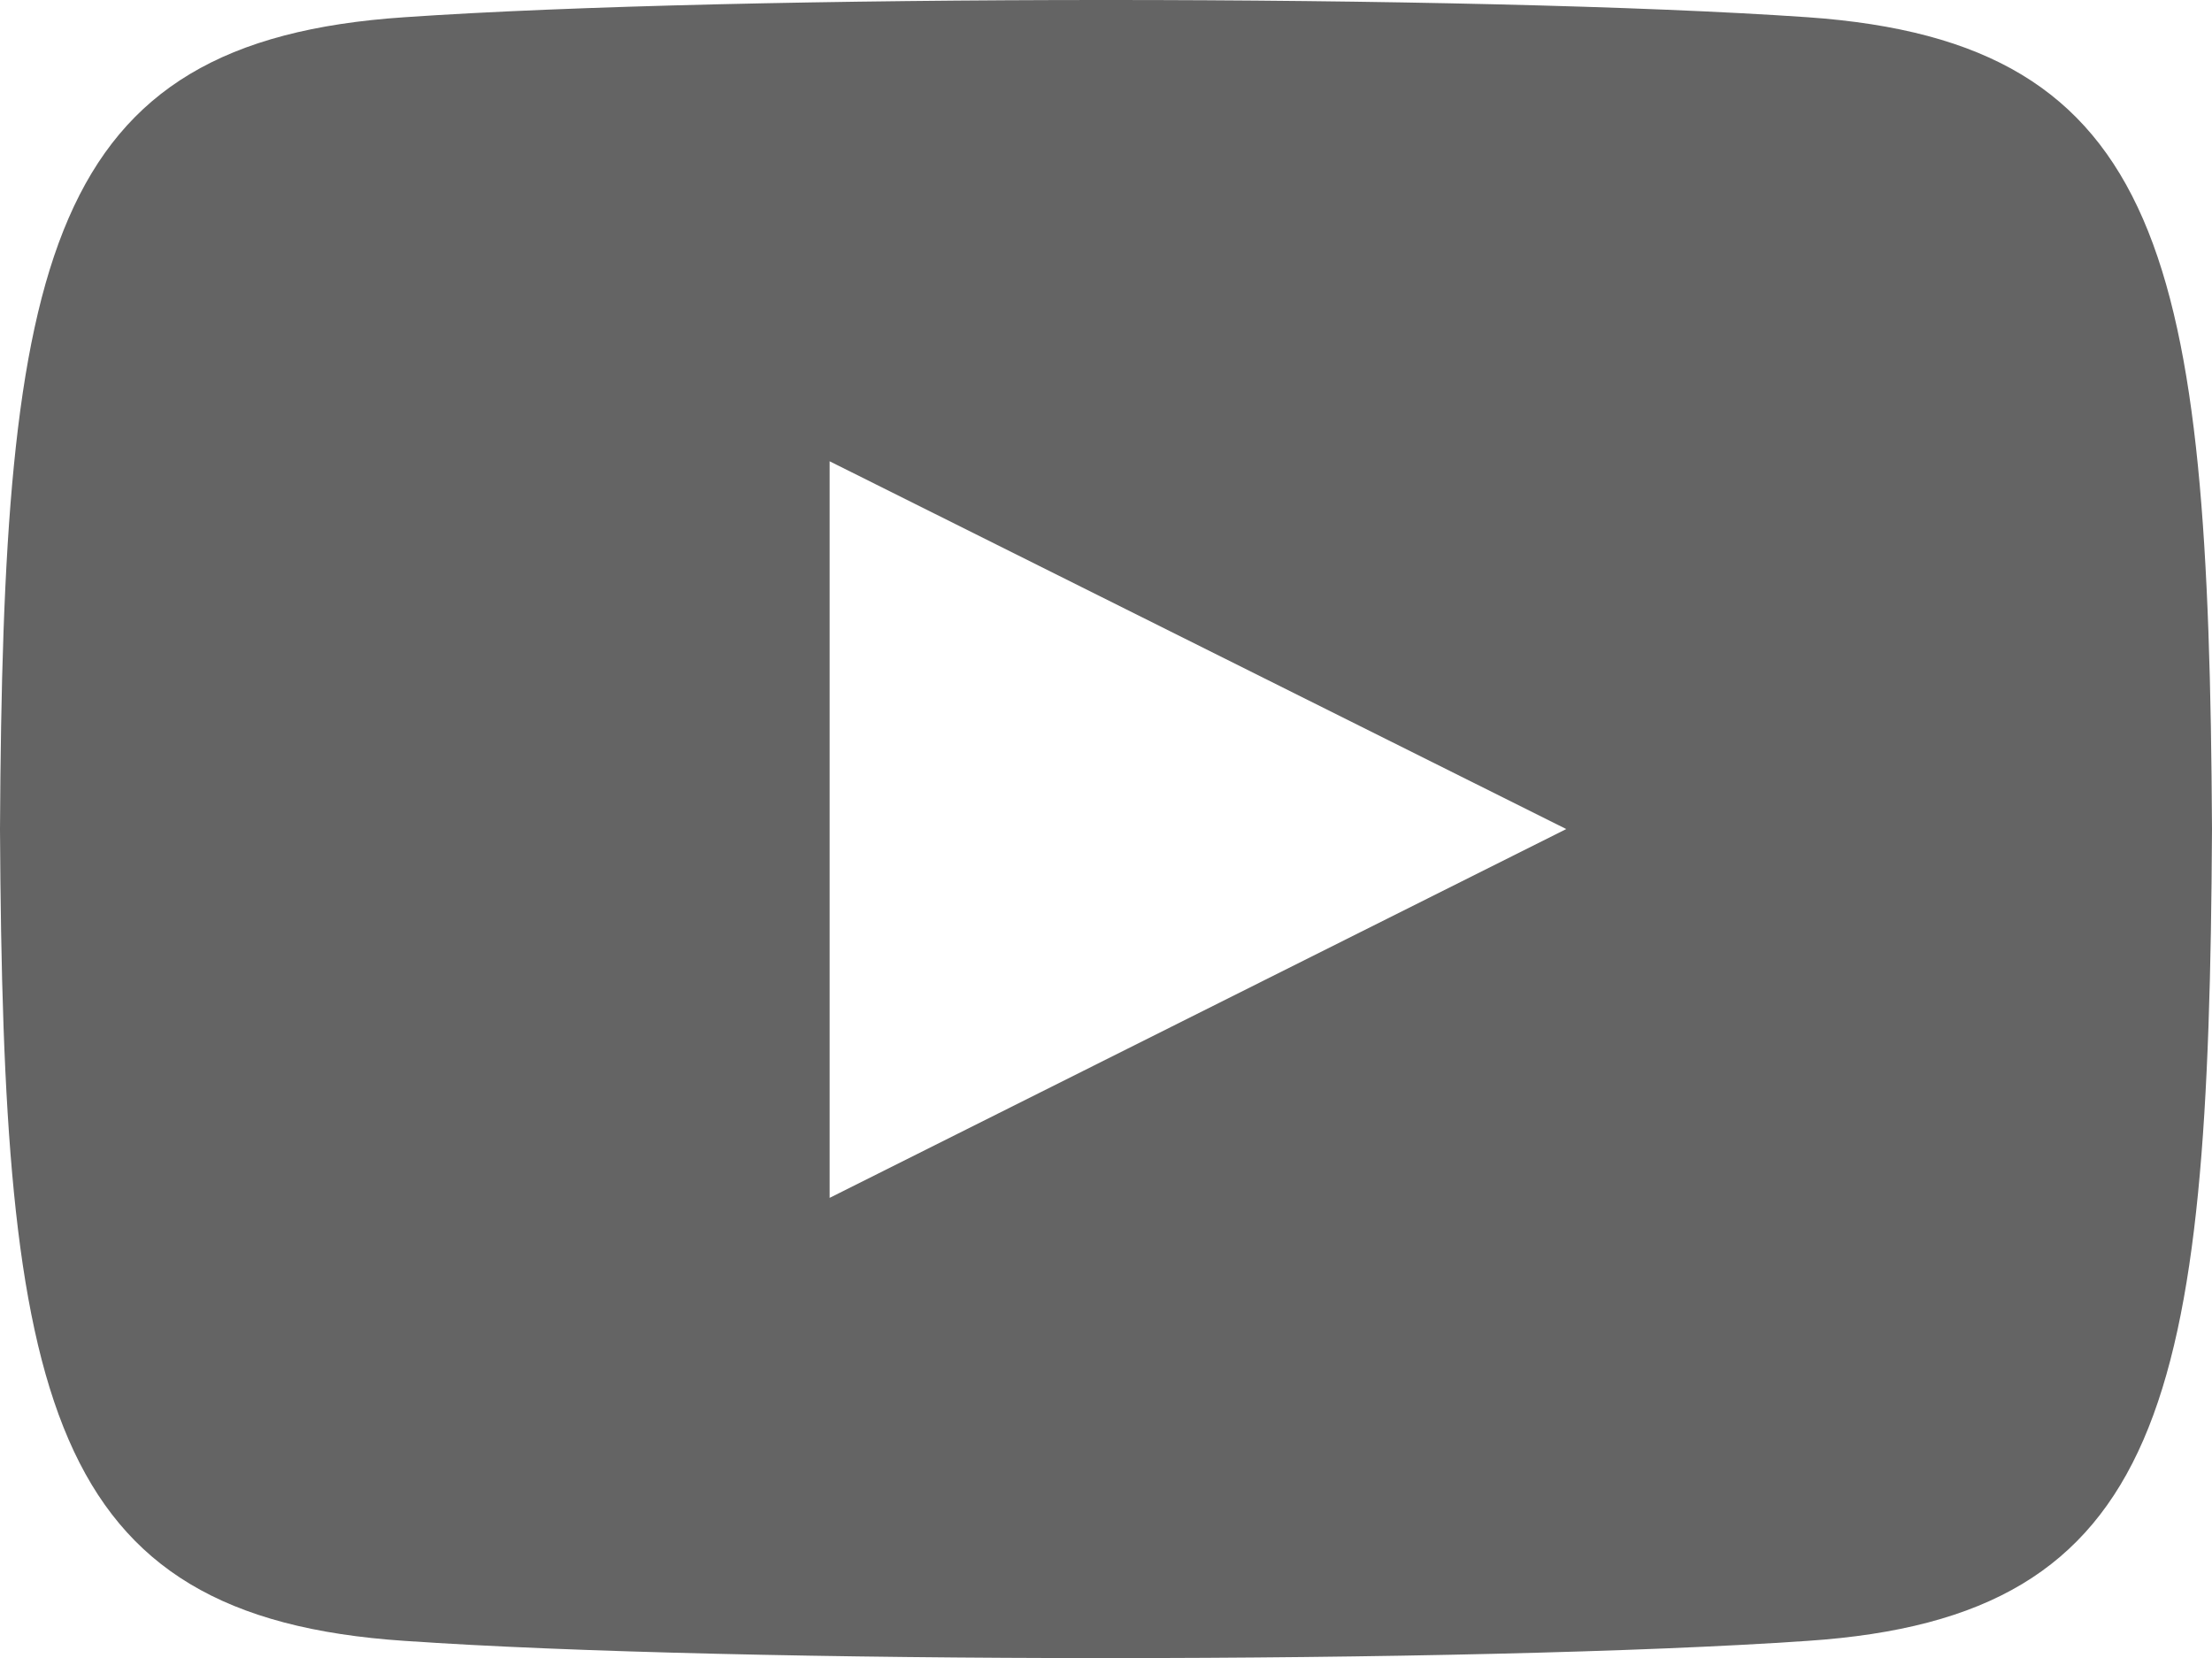 <svg xmlns="http://www.w3.org/2000/svg" width="21.17" height="15.87" viewBox="0 0 21.17 15.87">
  <path id="youtube" d="M83.11,5.45c-3.18-.22-10.25-.22-13.43,0-3.44.23-3.84,2.31-3.87,7.77.03,5.45.43,7.54,3.87,7.77,3.17.22,10.25.22,13.43,0,3.44-.23,3.84-2.31,3.87-7.77C86.95,7.77,86.54,5.69,83.11,5.45Zm-9.36,11.3V9.7l7.05,3.52Z" transform="translate(-65.81 -5.285)" fill="#646464"/>
</svg>
